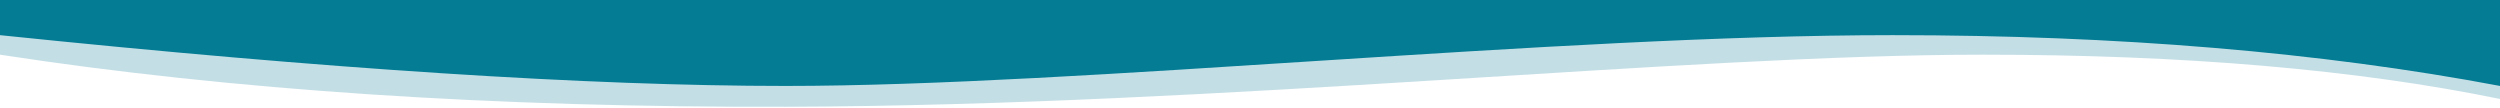 <?xml version="1.0" encoding="UTF-8"?>
<svg width="1920px" height="83px" viewBox="0 0 1920 83" version="1.1" xmlns="http://www.w3.org/2000/svg" xmlns:xlink="http://www.w3.org/1999/xlink">
    <title>Group</title>
    <g id="Page-1" stroke="none" stroke-width="1" fill="none" fill-rule="evenodd">
        <g id="Group" transform="translate(0, 0)" fill-rule="nonzero">
            <path d="M6.36646291e-12,0 L1920,0 L1920,76 C1809.325,53.333 1676.988,42 1522.989,42 C1291.99,42 940.993,81 603.996,82 C379.331,82.667 177.999,69.333 6.36646291e-12,42 L6.36646291e-12,0 Z" id="Shape" fill="#C4DEE6"></path>
            <path d="M0,0 C1015.536,0 1655.586,0 1920,0 C1920,48.259 1920,66 1920,66 C1782.142,40 1626.636,27 1453.483,27 C1193.754,27 830.134,66 603.37,66 C452.195,66 251.071,53 0,27 L0,0 Z" id="Shape" fill="#047C94"></path>
        </g>
    </g>
</svg>
